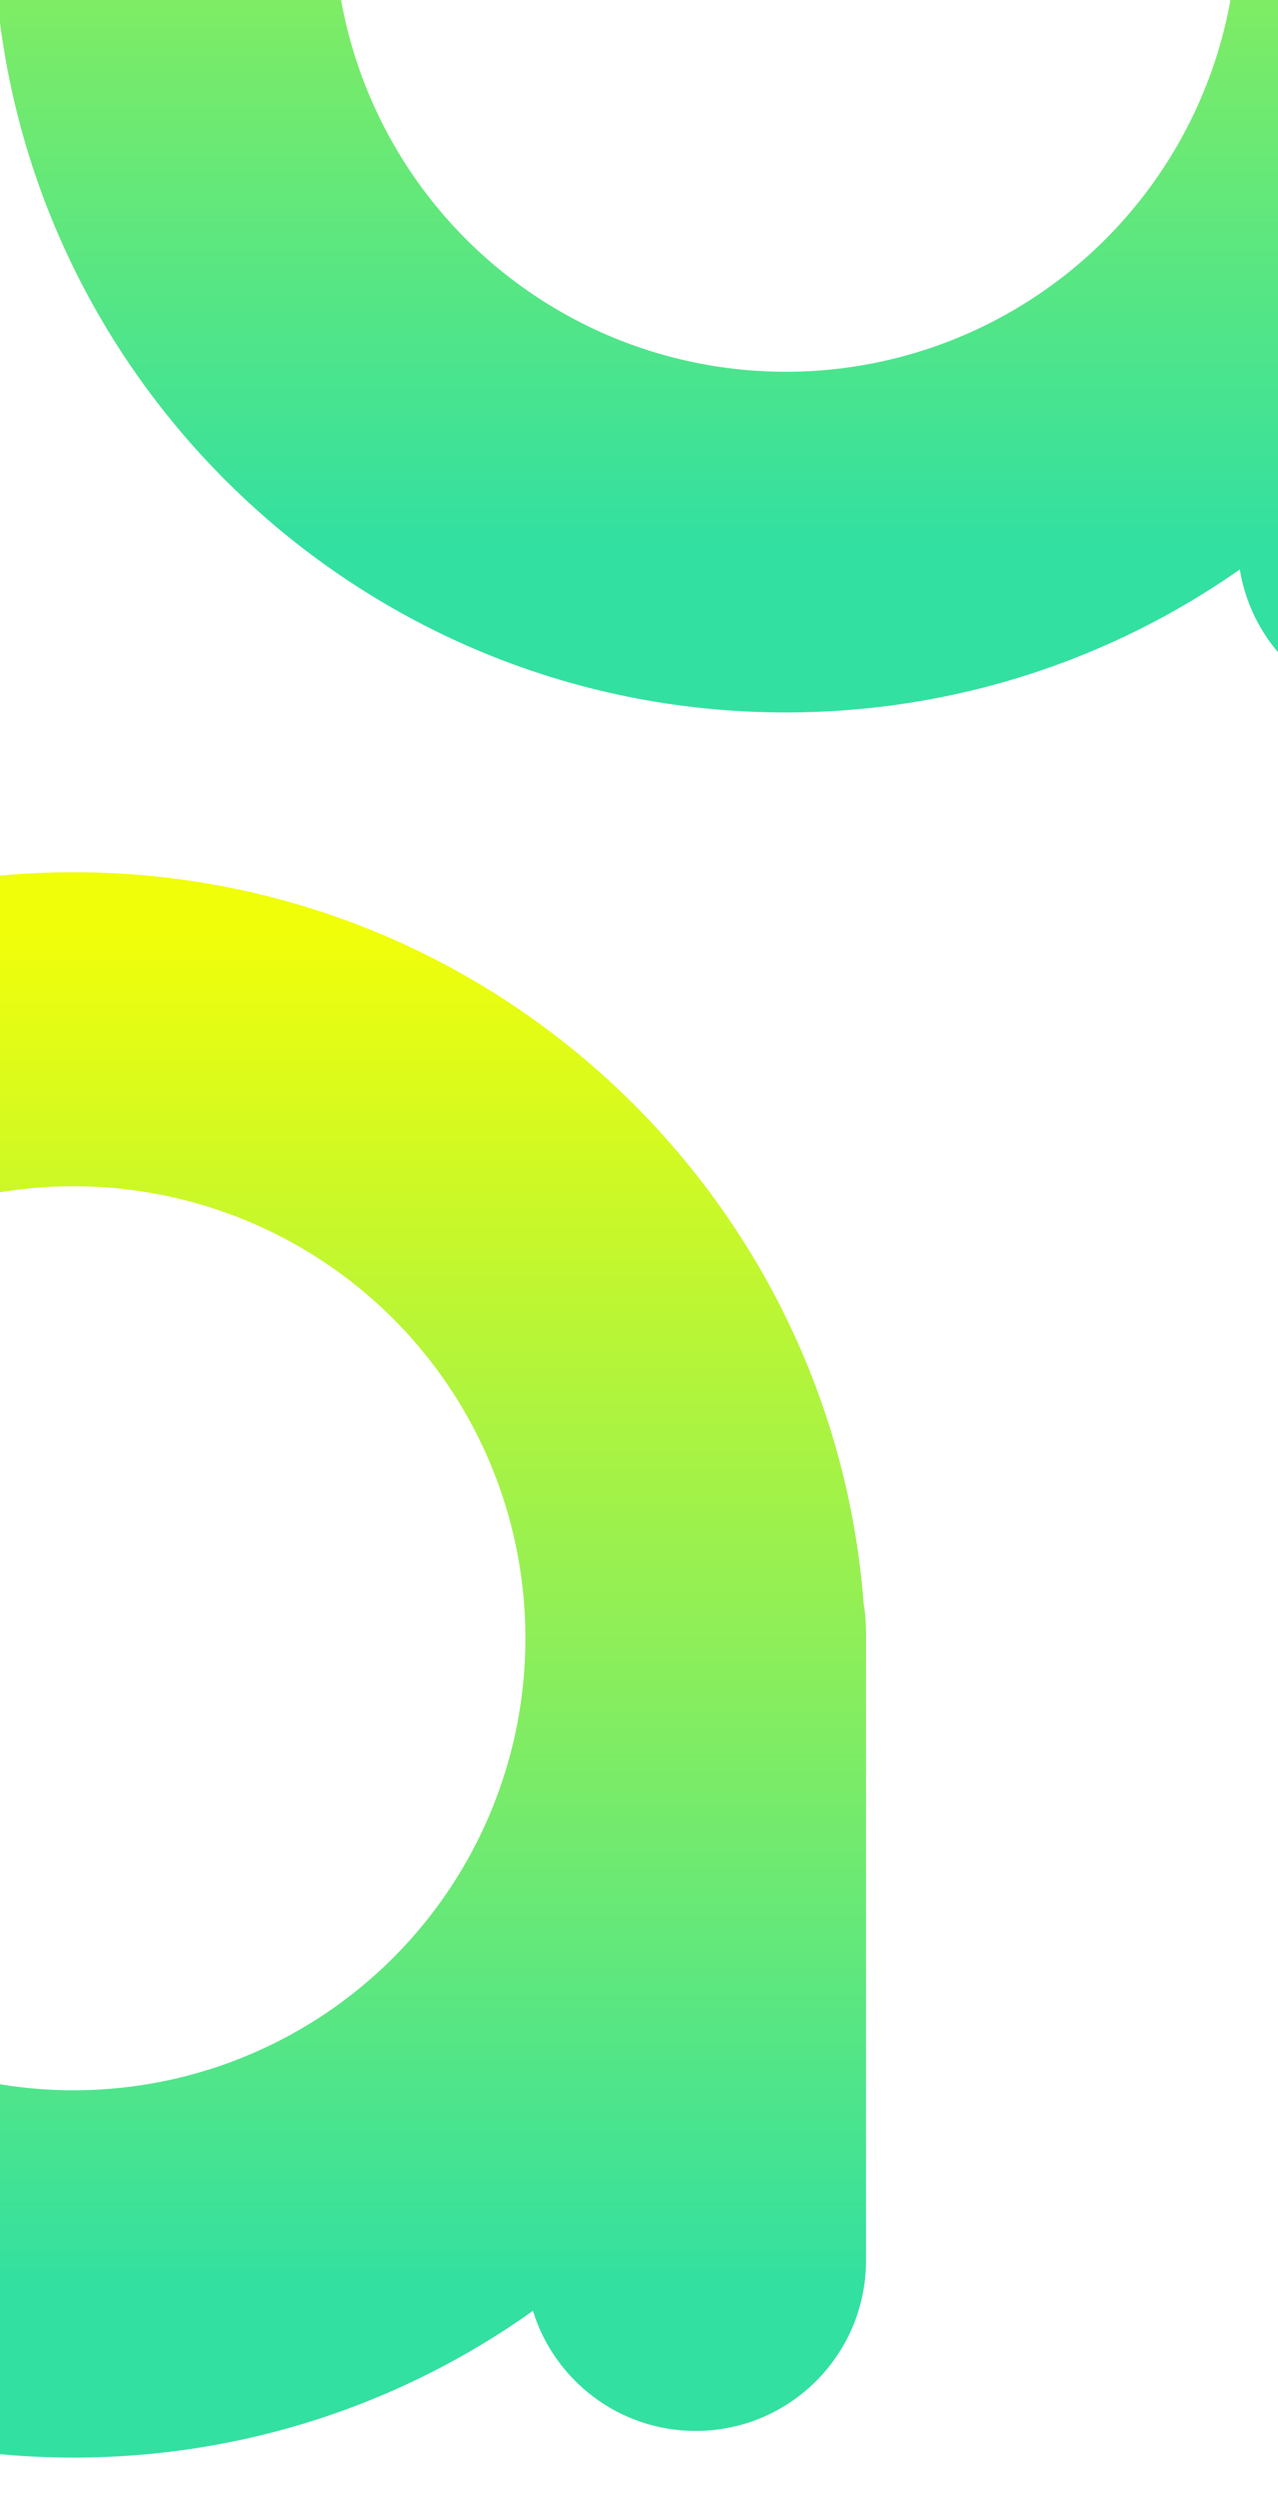 <svg width="1920" height="3753" viewBox="0 0 1920 3753" fill="none" xmlns="http://www.w3.org/2000/svg">
<g clip-path="url(#clip0_258_1003)">
<rect width="1920" height="3753" fill="white"/>
<g filter="url(#filter0_i_258_1003)">
<path fill-rule="evenodd" clip-rule="evenodd" d="M1301 2502.22V3395.19C1301 3536.47 1186.47 3651 1045.19 3651C930.169 3651 832.878 3575.09 800.685 3470.63C606.004 3609.39 367.783 3691 110.5 3691C-546.995 3691 -1080 3157.99 -1080 2500.5C-1080 1843.01 -546.995 1310 110.5 1310C736.876 1310 1250.27 1793.75 1297.46 2408.02C1299.79 2421.89 1301 2436.13 1301 2450.66V2498.78C1301 2499.35 1301 2499.93 1301 2500.5C1301 2501.07 1301 2501.65 1301 2502.22Z" fill="url(#paint0_linear_258_1003)"/>
</g>
<circle cx="110.5" cy="2460.5" r="678.88" fill="white"/>
<g filter="url(#filter1_i_258_1003)">
<path fill-rule="evenodd" clip-rule="evenodd" d="M2371 -118.777V814.19C2371 955.47 2256.47 1070 2115.19 1070C1987.9 1070 1882.33 977.035 1862.66 855.3C1669.48 990.605 1434.26 1070 1180.5 1070C523.005 1070 -10 536.995 -10 -120.5C-10 -777.995 523.005 -1311 1180.5 -1311C1831.9 -1311 2361.1 -787.835 2370.86 -138.759C2370.95 -135.964 2371 -133.157 2371 -130.339V-122.223C2371 -121.649 2371 -121.075 2371 -120.5C2371 -119.925 2371 -119.351 2371 -118.777Z" fill="url(#paint1_linear_258_1003)"/>
</g>
<circle cx="1180.5" cy="-120.5" r="678.88" fill="white"/>
</g>
<defs>
<filter id="filter0_i_258_1003" x="-1080" y="1310" width="2381" height="2381" filterUnits="userSpaceOnUse" color-interpolation-filters="sRGB">
<feFlood flood-opacity="0" result="BackgroundImageFix"/>
<feBlend mode="normal" in="SourceGraphic" in2="BackgroundImageFix" result="shape"/>
<feColorMatrix in="SourceAlpha" type="matrix" values="0 0 0 0 0 0 0 0 0 0 0 0 0 0 0 0 0 0 127 0" result="hardAlpha"/>
<feOffset/>
<feGaussianBlur stdDeviation="62.402"/>
<feComposite in2="hardAlpha" operator="arithmetic" k2="-1" k3="1"/>
<feColorMatrix type="matrix" values="0 0 0 0 0 0 0 0 0 0 0 0 0 0 0 0 0 0 0.1 0"/>
<feBlend mode="normal" in2="shape" result="effect1_innerShadow_258_1003"/>
</filter>
<filter id="filter1_i_258_1003" x="-10" y="-1311" width="2381" height="2381" filterUnits="userSpaceOnUse" color-interpolation-filters="sRGB">
<feFlood flood-opacity="0" result="BackgroundImageFix"/>
<feBlend mode="normal" in="SourceGraphic" in2="BackgroundImageFix" result="shape"/>
<feColorMatrix in="SourceAlpha" type="matrix" values="0 0 0 0 0 0 0 0 0 0 0 0 0 0 0 0 0 0 127 0" result="hardAlpha"/>
<feOffset/>
<feGaussianBlur stdDeviation="62.402"/>
<feComposite in2="hardAlpha" operator="arithmetic" k2="-1" k3="1"/>
<feColorMatrix type="matrix" values="0 0 0 0 0 0 0 0 0 0 0 0 0 0 0 0 0 0 0.1 0"/>
<feBlend mode="normal" in2="shape" result="effect1_innerShadow_258_1003"/>
</filter>
<linearGradient id="paint0_linear_258_1003" x1="255.762" y1="3691.01" x2="255.762" y2="1405.39" gradientUnits="userSpaceOnUse">
<stop offset="0.109" stop-color="#32E0A1"/>
<stop offset="1" stop-color="#F0FE0A"/>
</linearGradient>
<linearGradient id="paint1_linear_258_1003" x1="1325.76" y1="1070.01" x2="1325.76" y2="-1215.61" gradientUnits="userSpaceOnUse">
<stop offset="0.109" stop-color="#32E0A1"/>
<stop offset="1" stop-color="#F0FE0A"/>
</linearGradient>
<clipPath id="clip0_258_1003">
<rect width="1920" height="3753" fill="white"/>
</clipPath>
</defs>
</svg>
